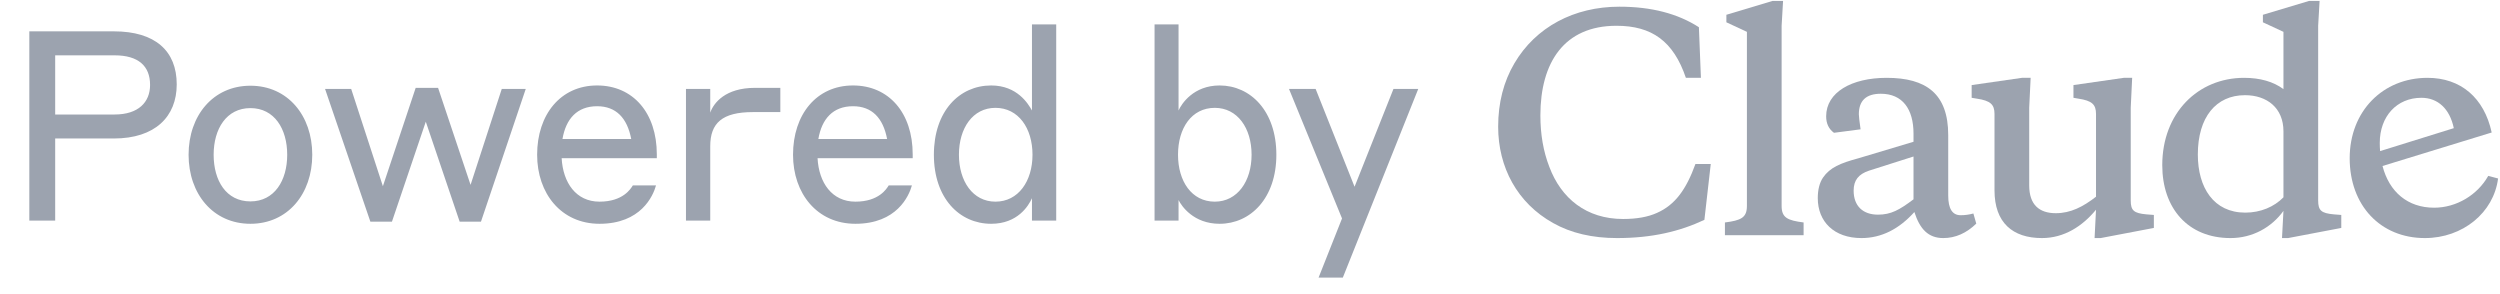 <svg width="136" height="16" viewBox="0 0 136 16" fill="none" xmlns="http://www.w3.org/2000/svg">
<path d="M1.595 12V1.705H6.191C8.454 1.705 9.614 2.778 9.614 4.59C9.614 6.345 8.439 7.534 6.191 7.534H3.002V12H1.595ZM6.235 3.01H3.002V6.229H6.235C7.526 6.229 8.164 5.562 8.164 4.62C8.164 3.59 7.526 3.01 6.235 3.01ZM13.623 4.663C15.653 4.663 16.987 6.287 16.987 8.418C16.987 10.55 15.653 12.174 13.623 12.174C11.593 12.174 10.259 10.55 10.259 8.418C10.259 6.287 11.593 4.663 13.623 4.663ZM13.623 10.956C14.928 10.956 15.624 9.825 15.624 8.418C15.624 7.012 14.928 5.881 13.623 5.881C12.318 5.881 11.622 7.012 11.622 8.418C11.622 9.825 12.303 10.956 13.623 10.956ZM25.005 12.058L23.163 6.62L21.322 12.058H20.148L17.683 4.837H19.104L20.829 10.13L22.613 4.779H23.831L25.599 10.057L27.296 4.837H28.601L26.165 12.058H25.005ZM32.483 4.649C34.426 4.649 35.731 6.128 35.731 8.404V8.607H30.554C30.627 9.941 31.337 10.97 32.613 10.97C33.889 10.97 34.31 10.274 34.426 10.086H35.687C35.528 10.666 34.861 12.174 32.613 12.174C30.525 12.174 29.22 10.521 29.22 8.418C29.22 6.229 30.496 4.649 32.483 4.649ZM32.483 5.779C31.395 5.779 30.786 6.461 30.598 7.563H34.339C34.121 6.418 33.512 5.779 32.483 5.779ZM38.637 7.955V12H37.317V4.837H38.637V6.128C38.825 5.591 39.463 4.779 41.073 4.779H42.45V6.098H40.957C39.289 6.098 38.637 6.693 38.637 7.955ZM46.403 4.649C48.346 4.649 49.651 6.128 49.651 8.404V8.607H44.475C44.547 9.941 45.258 10.97 46.534 10.97C47.81 10.97 48.23 10.274 48.346 10.086H49.608C49.448 10.666 48.781 12.174 46.534 12.174C44.446 12.174 43.141 10.521 43.141 8.418C43.141 6.229 44.417 4.649 46.403 4.649ZM46.403 5.779C45.316 5.779 44.707 6.461 44.518 7.563H48.259C48.042 6.418 47.433 5.779 46.403 5.779ZM56.139 12V10.782C55.95 11.203 55.356 12.174 53.92 12.174C52.195 12.174 50.803 10.782 50.803 8.418C50.803 6.04 52.195 4.649 53.92 4.649C55.341 4.649 55.936 5.649 56.139 6.011V1.328H57.458V12H56.139ZM56.168 8.418C56.168 6.968 55.399 5.867 54.152 5.867C52.92 5.867 52.166 6.968 52.166 8.418C52.166 9.854 52.92 10.97 54.152 10.97C55.399 10.97 56.168 9.854 56.168 8.418ZM64.113 10.883V12H62.808V1.328H64.113V6.011C64.272 5.649 64.925 4.649 66.346 4.649C68.028 4.649 69.434 6.04 69.434 8.418C69.434 10.782 68.028 12.174 66.346 12.174C64.925 12.174 64.272 11.203 64.113 10.883ZM64.084 8.418C64.084 9.854 64.823 10.97 66.085 10.97C67.317 10.97 68.086 9.854 68.086 8.418C68.086 6.968 67.317 5.867 66.085 5.867C64.823 5.867 64.084 6.968 64.084 8.418ZM77.153 4.837L73.049 15.103H71.73L73.006 11.884L70.121 4.837H71.57L73.688 10.159L75.805 4.837H77.153Z" fill="#9CA3AF"/>
<path d="M96.92 1.402V11.205C96.92 11.85 97.25 11.991 98.116 12.102V12.794H93.836V12.102C94.701 11.991 95.032 11.85 95.032 11.205V1.732L93.915 1.213V0.804L96.432 0.049H96.999L96.92 1.402Z" fill="#9CA3AF"/>
<path d="M88.297 11.913C89.037 11.913 89.65 11.803 90.138 11.582C91.13 11.142 91.728 10.308 92.231 8.923H93.065L92.719 11.96C91.381 12.589 89.871 12.951 87.967 12.951C86.629 12.951 85.465 12.684 84.49 12.133C82.538 11.047 81.5 9.096 81.5 6.893C81.5 5.587 81.799 4.439 82.381 3.448C83.546 1.465 85.638 0.364 88.093 0.364C89.839 0.364 91.271 0.741 92.42 1.481L92.53 4.234H91.712C91.035 2.236 89.855 1.402 87.936 1.402C85.088 1.402 83.797 3.4 83.797 6.28C83.797 7.303 83.955 8.231 84.285 9.081C84.93 10.796 86.299 11.913 88.297 11.913Z" fill="#9CA3AF"/>
<path fill-rule="evenodd" clip-rule="evenodd" d="M106.66 11.708C106.203 11.708 105.983 11.346 105.983 10.638V7.35C105.983 5.1 104.787 4.234 102.632 4.234C100.728 4.234 99.343 5.021 99.343 6.327C99.343 6.72 99.485 7.019 99.768 7.224L101.215 7.035C101.153 6.594 101.121 6.327 101.121 6.217C101.121 5.477 101.514 5.1 102.317 5.1C103.497 5.1 104.095 5.934 104.095 7.271V7.712L101.105 8.608C100.114 8.876 99.548 9.112 99.17 9.663C98.981 9.946 98.887 10.323 98.887 10.78C98.887 12.054 99.768 12.951 101.263 12.951C102.348 12.951 103.308 12.463 104.142 11.535C104.441 12.463 104.897 12.951 105.716 12.951C106.376 12.951 106.974 12.684 107.509 12.165L107.352 11.614C107.116 11.677 106.896 11.708 106.66 11.708ZM104.095 10.843C103.324 11.425 102.868 11.677 102.16 11.677C101.341 11.677 100.838 11.205 100.838 10.371C100.838 9.804 101.105 9.474 101.672 9.285L104.095 8.514V10.843Z" fill="#9CA3AF"/>
<path fill-rule="evenodd" clip-rule="evenodd" d="M132.417 11.299C133.629 11.299 134.777 10.607 135.36 9.568L135.895 9.71C135.659 11.567 133.975 12.951 131.914 12.951C129.491 12.951 127.823 11.173 127.823 8.608C127.823 6.044 129.632 4.234 132.055 4.234C133.865 4.234 135.139 5.32 135.548 7.208L129.609 9.03C129.972 10.44 130.98 11.299 132.417 11.299ZM133.487 6.972C133.267 5.918 132.622 5.32 131.725 5.32C130.388 5.32 129.459 6.327 129.459 7.775C129.459 7.927 129.465 8.075 129.477 8.22L133.487 6.972Z" fill="#9CA3AF"/>
<path fill-rule="evenodd" clip-rule="evenodd" d="M126.108 10.906V1.402L126.186 0.049H125.62L123.102 0.804V1.213L124.22 1.732V4.848C123.669 4.439 122.945 4.234 122.08 4.234C119.578 4.234 117.627 6.138 117.627 8.986C117.627 11.331 119.027 12.951 121.34 12.951C122.536 12.951 123.574 12.369 124.22 11.472L124.141 12.951H124.471L127.366 12.4V11.693L126.957 11.661C126.281 11.598 126.108 11.456 126.108 10.906ZM124.22 10.733C123.716 11.252 122.976 11.567 122.143 11.567C120.427 11.567 119.562 10.213 119.562 8.404C119.562 6.374 120.553 5.178 122.127 5.178C123.323 5.178 124.22 5.871 124.22 7.145V10.733Z" fill="#9CA3AF"/>
<path d="M115.912 5.855V10.906C115.912 11.456 116.085 11.598 116.761 11.661L117.17 11.693V12.4L114.275 12.951H113.945L114.023 11.409C113.284 12.306 112.293 12.951 111.081 12.951C109.492 12.951 108.501 12.117 108.501 10.355V6.201C108.501 5.682 108.28 5.477 107.541 5.367L107.258 5.32V4.628L109.995 4.234H110.467L110.389 5.855V10.088C110.389 11.142 110.94 11.598 111.836 11.598C112.639 11.598 113.315 11.252 114.023 10.701V6.201C114.023 5.682 113.803 5.477 113.064 5.367L112.796 5.32V4.628L115.534 4.234H115.99L115.912 5.855Z" fill="#9CA3AF"/>
</svg>
